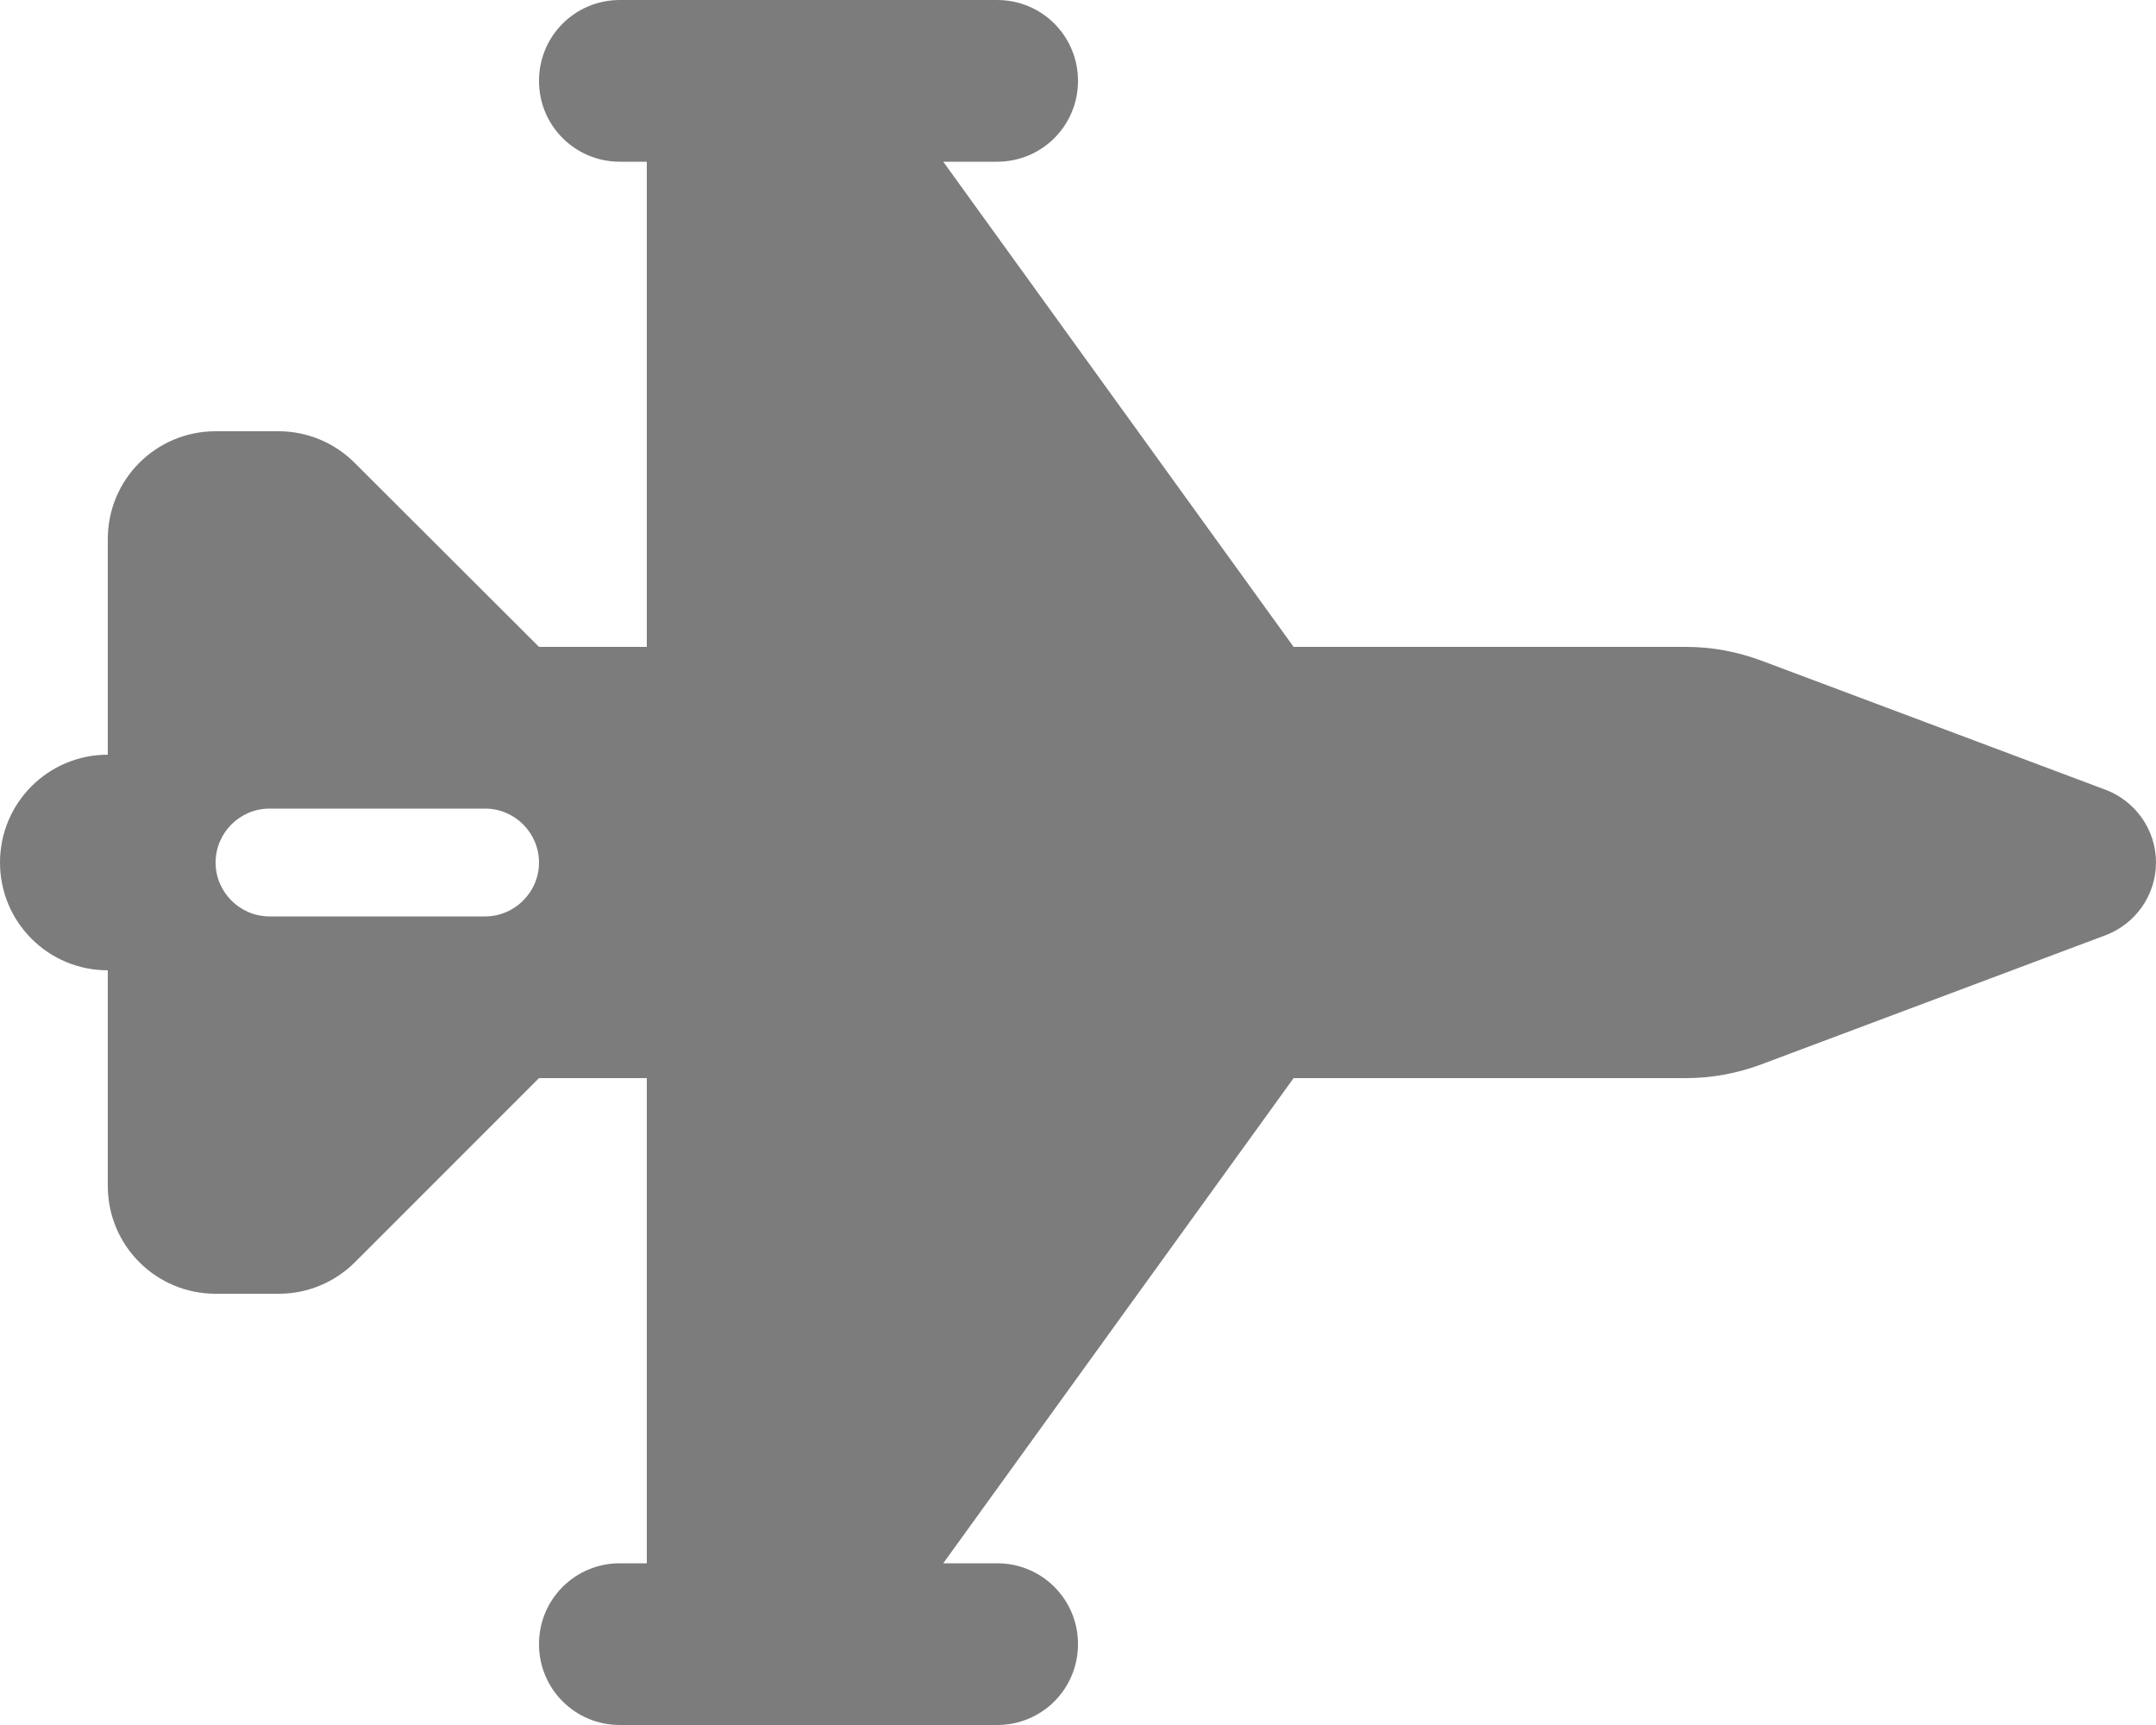 <?xml version="1.0" encoding="utf-8"?>
<!-- Generator: Adobe Illustrator 28.0.0, SVG Export Plug-In . SVG Version: 6.00 Build 0)  -->
<svg version="1.1" id="Layer_1" xmlns="http://www.w3.org/2000/svg" xmlns:xlink="http://www.w3.org/1999/xlink" x="0px" y="0px"
	 viewBox="0 0 640 512" style="enable-background:new 0 0 640 512;" xml:space="preserve">
<style type="text/css">
	.st0{fill:#7C7C7C;}
</style>
<path class="st0" d="M160,24c0-13.3,10.7-24,24-24h112c13.3,0,24,10.7,24,24s-10.7,24-24,24h-16l104,144h116.4
	c7.7,0,15.3,1.4,22.5,4.1L625,234.4c9,3.4,15,12,15,21.6s-6,18.2-15,21.6l-102.1,38.3c-7.2,2.7-14.8,4.1-22.5,4.1H384L280,464h16
	c13.3,0,24,10.7,24,24s-10.7,24-24,24H184c-13.3,0-24-10.7-24-24s10.7-24,24-24h8V320h-32l-54.6,54.6c-6,6-14.1,9.4-22.6,9.4H64
	c-17.7,0-32-14.3-32-32v-64c-17.7,0-32-14.3-32-32s14.3-32,32-32v-64c0-17.7,14.3-32,32-32h18.7c8.5,0,16.6,3.4,22.6,9.4L160,192h32
	V48h-8C170.7,48,160,37.3,160,24z M80,240c-8.8,0-16,7.2-16,16c0,8.8,7.2,16,16,16h64c8.8,0,16-7.2,16-16s-7.2-16-16-16H80z"/>
</svg>
